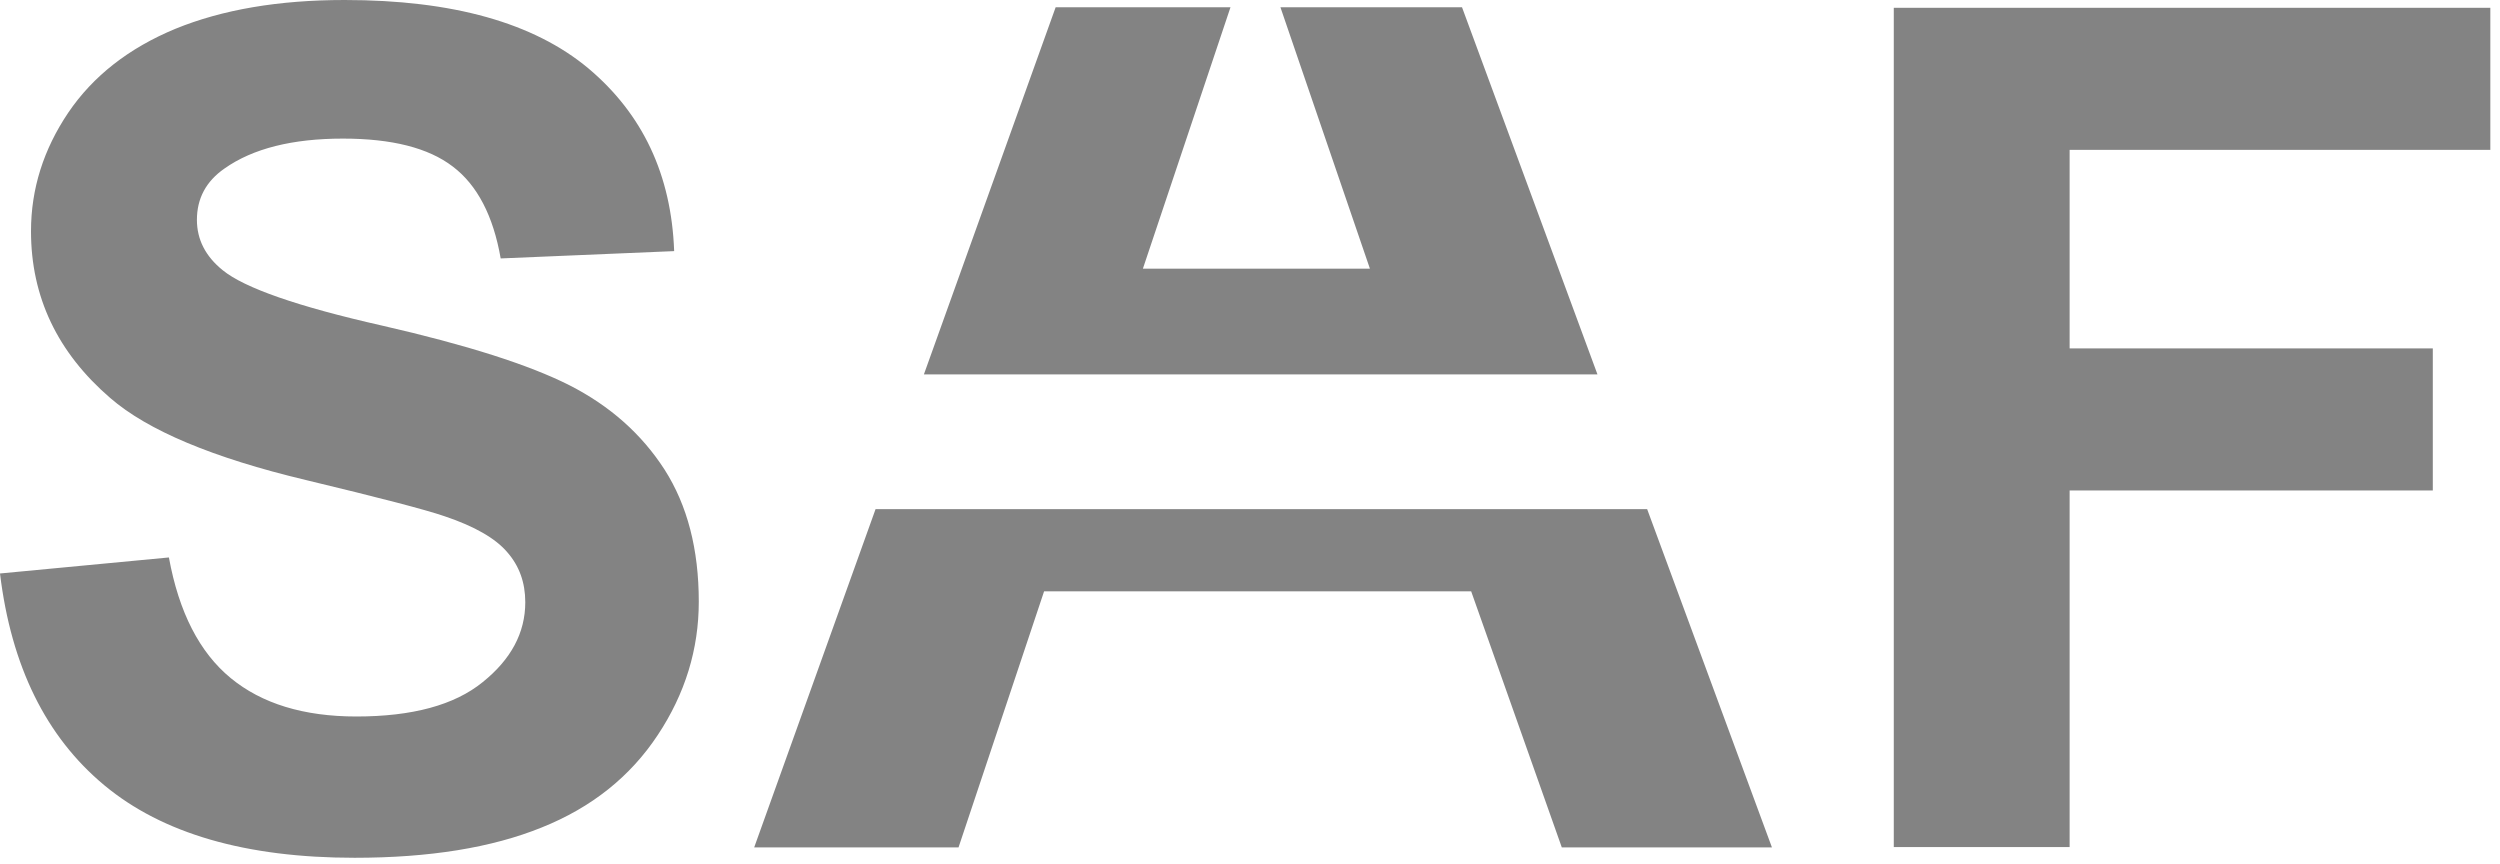 <svg width="107" height="37" viewBox="0 0 107 37" fill="none" xmlns="http://www.w3.org/2000/svg">
<path d="M81.054 36.254V0.335H106.586V6.415H88.58V14.912H104.124V20.991H88.58V36.254H81.054ZM0 24.545L7.229 23.859C7.657 26.205 8.539 27.923 9.875 29.022C11.202 30.113 12.993 30.666 15.254 30.666C17.643 30.666 19.45 30.179 20.658 29.196C21.874 28.221 22.482 27.081 22.482 25.776C22.482 24.932 22.225 24.222 21.711 23.635C21.206 23.041 20.315 22.529 19.039 22.099C18.175 21.802 16.188 21.29 13.095 20.546C9.112 19.596 6.321 18.423 4.719 17.035C2.458 15.086 1.327 12.706 1.327 9.897C1.327 8.088 1.858 6.402 2.92 4.824C3.983 3.255 5.516 2.057 7.511 1.231C9.515 0.413 11.922 0 14.748 0C19.373 0 22.842 0.974 25.18 2.924C27.51 4.883 28.735 7.485 28.854 10.748L21.429 11.061C21.112 9.236 20.426 7.922 19.382 7.13C18.337 6.328 16.769 5.932 14.679 5.932C12.522 5.932 10.826 6.353 9.609 7.212C8.822 7.757 8.428 8.492 8.428 9.409C8.428 10.253 8.796 10.971 9.533 11.566C10.466 12.326 12.744 13.12 16.359 13.937C19.973 14.763 22.645 15.614 24.375 16.49C26.106 17.374 27.458 18.571 28.444 20.1C29.42 21.628 29.908 23.512 29.908 25.751C29.908 27.783 29.325 29.691 28.152 31.459C26.979 33.235 25.326 34.558 23.185 35.416C21.044 36.284 18.371 36.713 15.177 36.713C10.526 36.713 6.955 35.681 4.462 33.607C1.969 31.534 0.479 28.509 0 24.545ZM75.839 36.269H66.845L62.966 25.309H44.687L41.025 36.269H32.279L37.474 21.791H70.498L75.839 36.269ZM39.543 16.023L45.182 0.31H52.665L48.916 11.498H58.632L54.802 0.31H62.574L68.371 16.023H39.543Z" fill="#838383"/>
</svg>
